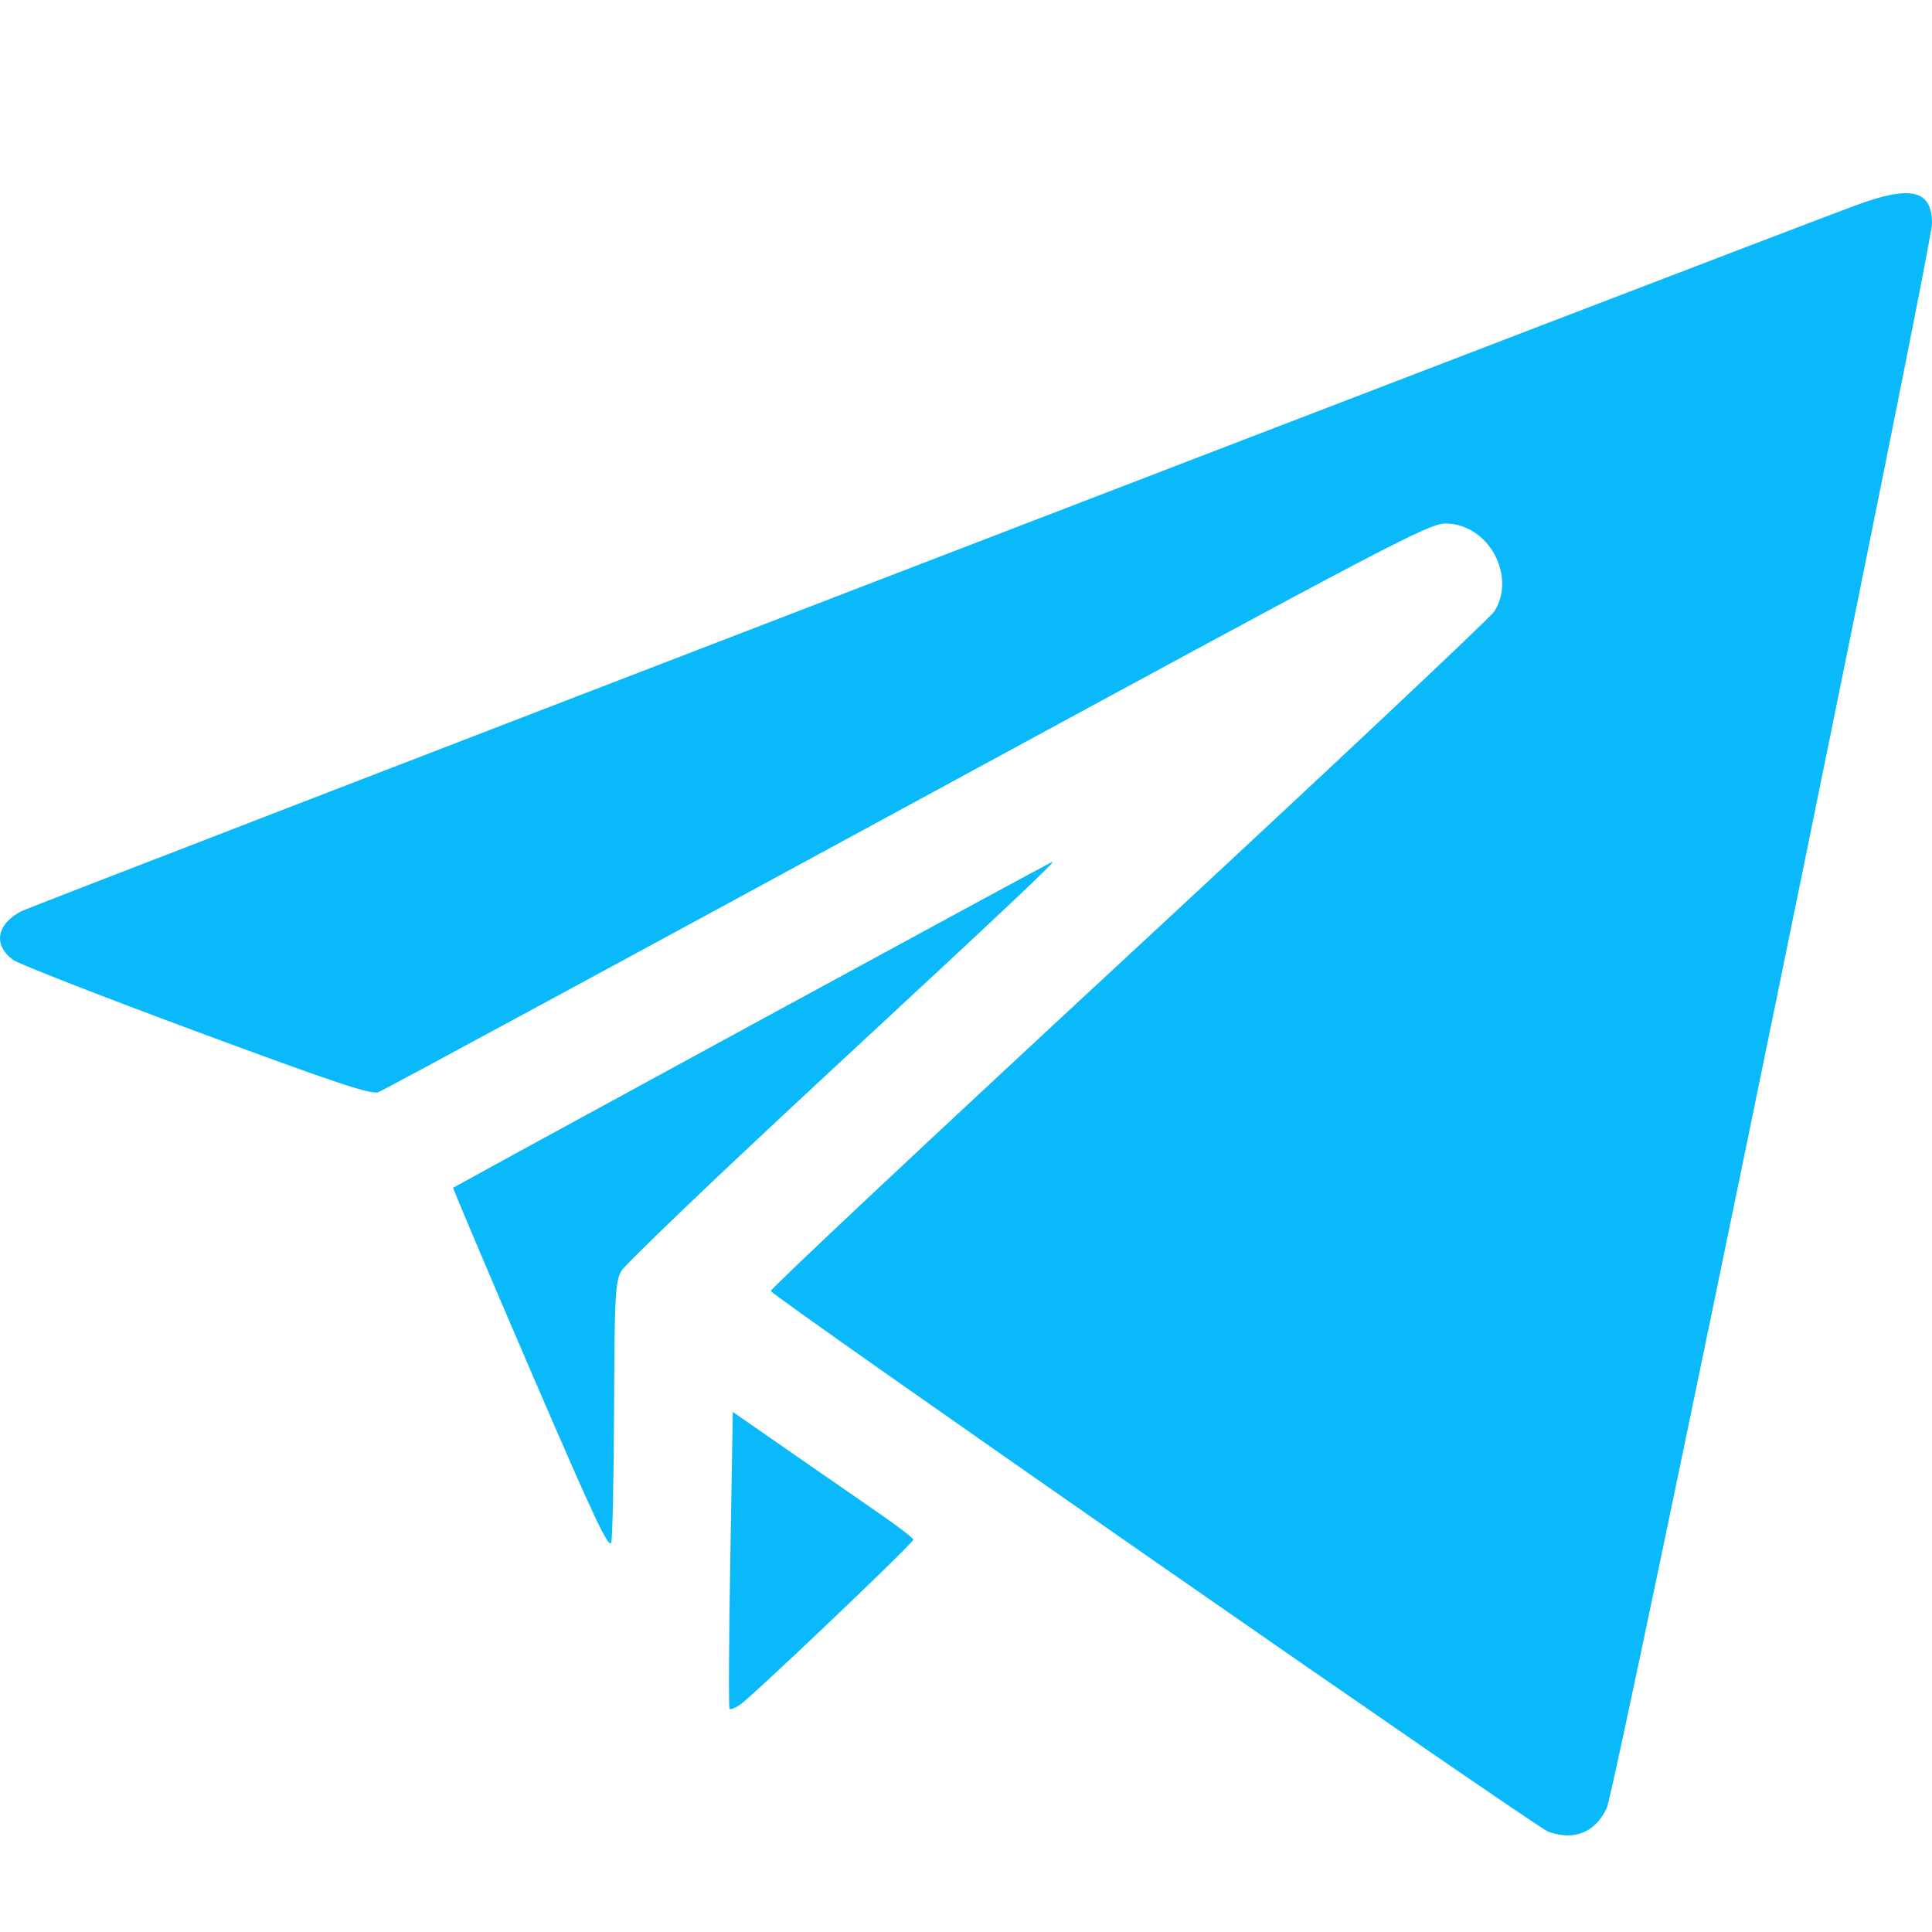 <?xml version="1.0" encoding="UTF-8"?> <svg xmlns="http://www.w3.org/2000/svg" width="20" height="20" viewBox="0 0 20 20" fill="none"><path fill-rule="evenodd" clip-rule="evenodd" d="M19.199 2.13C17.976 2.584 0.342 9.371 0.221 9.433C-0.038 9.568 -0.074 9.785 0.138 9.938C0.197 9.98 1.052 10.314 2.037 10.679C3.476 11.212 3.845 11.335 3.918 11.306C3.967 11.287 6.432 9.953 9.395 8.343C14.439 5.603 14.795 5.416 14.97 5.419C15.406 5.426 15.699 5.955 15.472 6.326C15.432 6.391 13.728 7.993 11.685 9.886C9.642 11.778 7.974 13.343 7.979 13.364C7.992 13.418 15.896 18.916 16.028 18.962C16.298 19.058 16.513 18.97 16.633 18.717C16.722 18.531 20 2.559 20 2.314C20 1.963 19.781 1.913 19.199 2.13ZM7.788 10.605C6.09 11.529 4.697 12.29 4.691 12.295C4.686 12.3 5.046 13.152 5.492 14.187C6.154 15.723 6.307 16.05 6.328 15.964C6.341 15.906 6.354 15.28 6.357 14.572C6.361 13.428 6.369 13.272 6.43 13.16C6.468 13.09 7.413 12.186 8.53 11.15C10.477 9.345 10.936 8.912 10.894 8.921C10.884 8.923 9.486 9.681 7.788 10.605ZM7.56 16.144C7.545 16.984 7.542 17.679 7.552 17.69C7.562 17.7 7.611 17.681 7.66 17.648C7.786 17.563 9.457 15.972 9.455 15.938C9.454 15.923 9.307 15.81 9.129 15.686C8.95 15.562 8.53 15.271 8.195 15.039L7.586 14.616L7.56 16.144Z" fill="#09B9F9"></path></svg> 